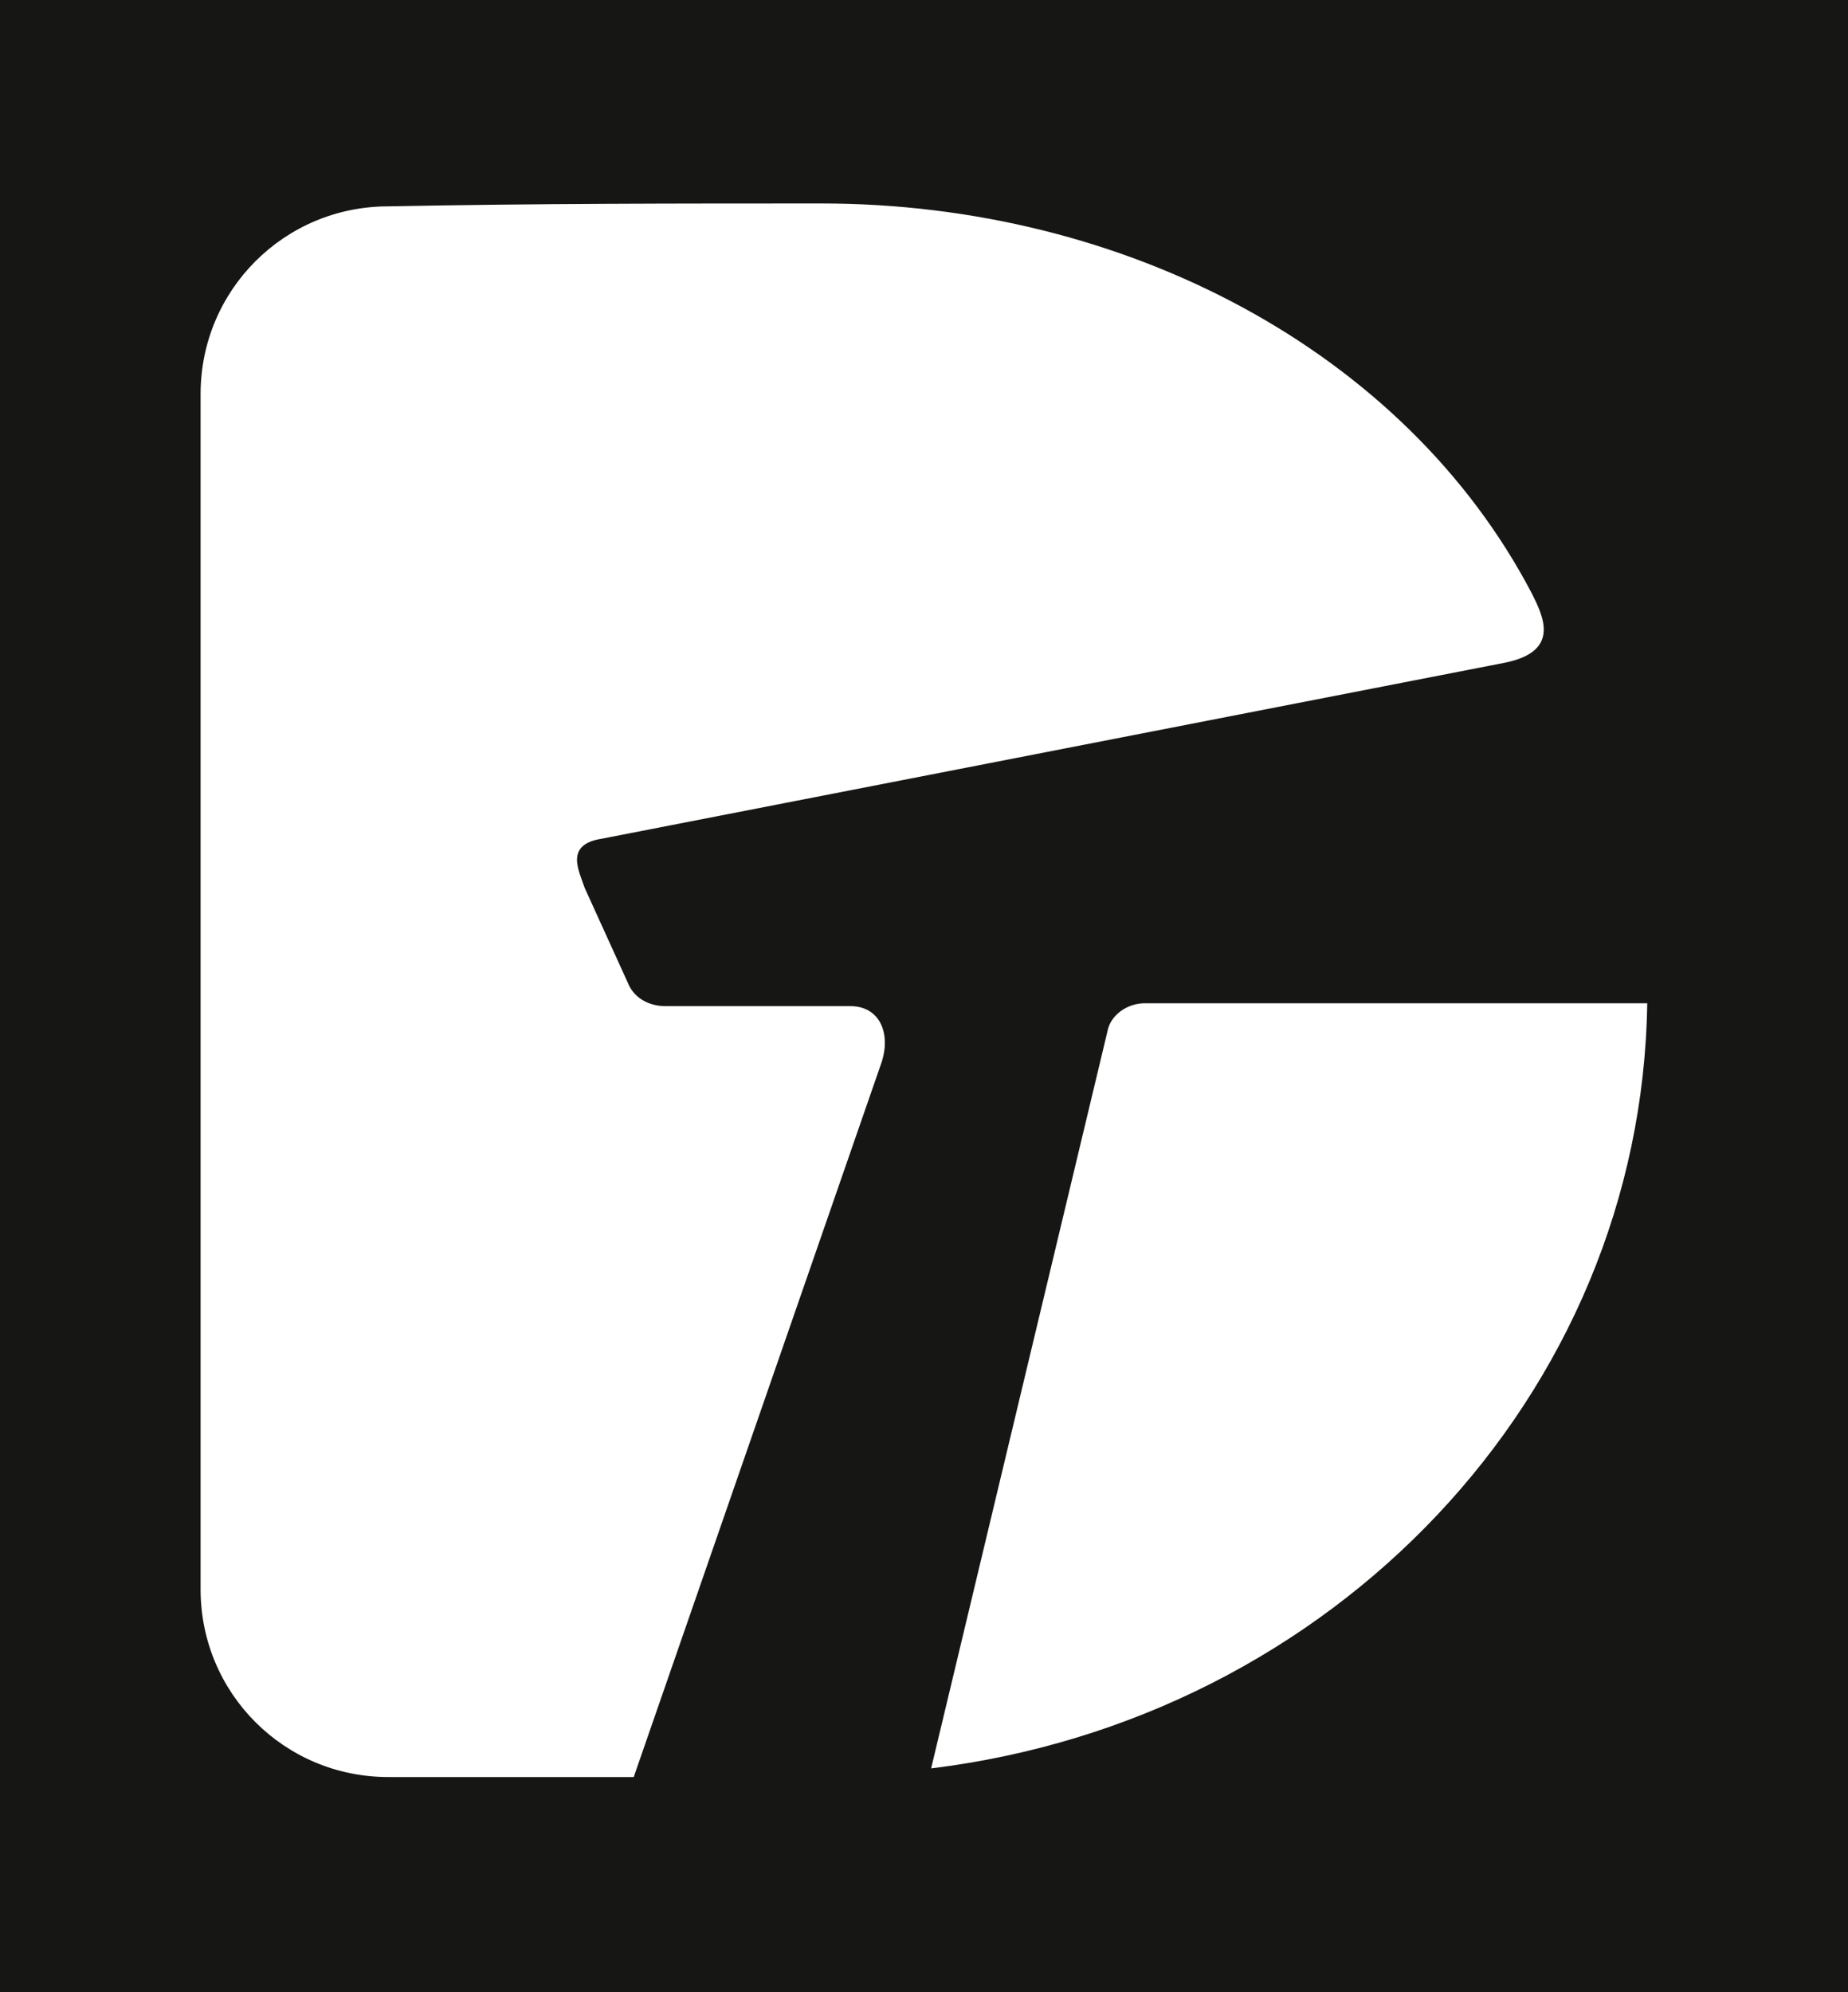 <?xml version="1.0" encoding="utf-8"?>
<!-- Generator: $$$/GeneralStr/196=Adobe Illustrator 27.6.0, SVG Export Plug-In . SVG Version: 6.00 Build 0)  -->
<svg version="1.1" id="Ebene_1" xmlns="http://www.w3.org/2000/svg" xmlns:xlink="http://www.w3.org/1999/xlink" x="0px" y="0px"
	 viewBox="0 0 64 69" style="enable-background:new 0 0 64 69;" xml:space="preserve">
<style type="text/css">
	.st0{fill:#161615;}
	.st1{fill-rule:evenodd;clip-rule:evenodd;fill:#FFFFFF;}
</style>
<g id="Gruppe_40006" transform="translate(-4743 -1690)">
	
		<rect id="Rechteck_2979_00000013873912351314165100000008020747052073238183_" x="4743" y="1690" class="st0" width="64" height="69"/>
	<g id="Gruppe_40005" transform="translate(-82.353 146.447)">
		<path id="Pfad_641_00000162331915632127842930000011702144367582088888_" class="st1" d="M4882.4,1578.3
			c-0.2,13.6-10.9,24.8-24.8,26.5l6.1-25.5c0.1-0.6,0.7-1,1.3-1L4882.4,1578.3z"/>
		<path id="Pfad_642_00000162350439190161604210000001654724359107393440_" class="st1" d="M4853.8,1550.6
			c10.5,0,20.2,5.1,24.6,13.5c0.4,0.8,1,2-0.9,2.4l-31.3,6.1c-1.3,0.2-0.8,1.1-0.6,1.7l1.5,3.3c0.2,0.5,0.7,0.8,1.3,0.8l6.4,0
			c1,0,1.4,0.9,1.1,1.9l-8.6,24.8c-2.8,0-5.7,0-8.5,0c-3.6,0-6.5-2.9-6.5-6.5v-41.4c0-3.6,2.9-6.5,6.5-6.5
			C4843.9,1550.6,4848.9,1550.6,4853.8,1550.6"/>
	</g>
</g>
</svg>
